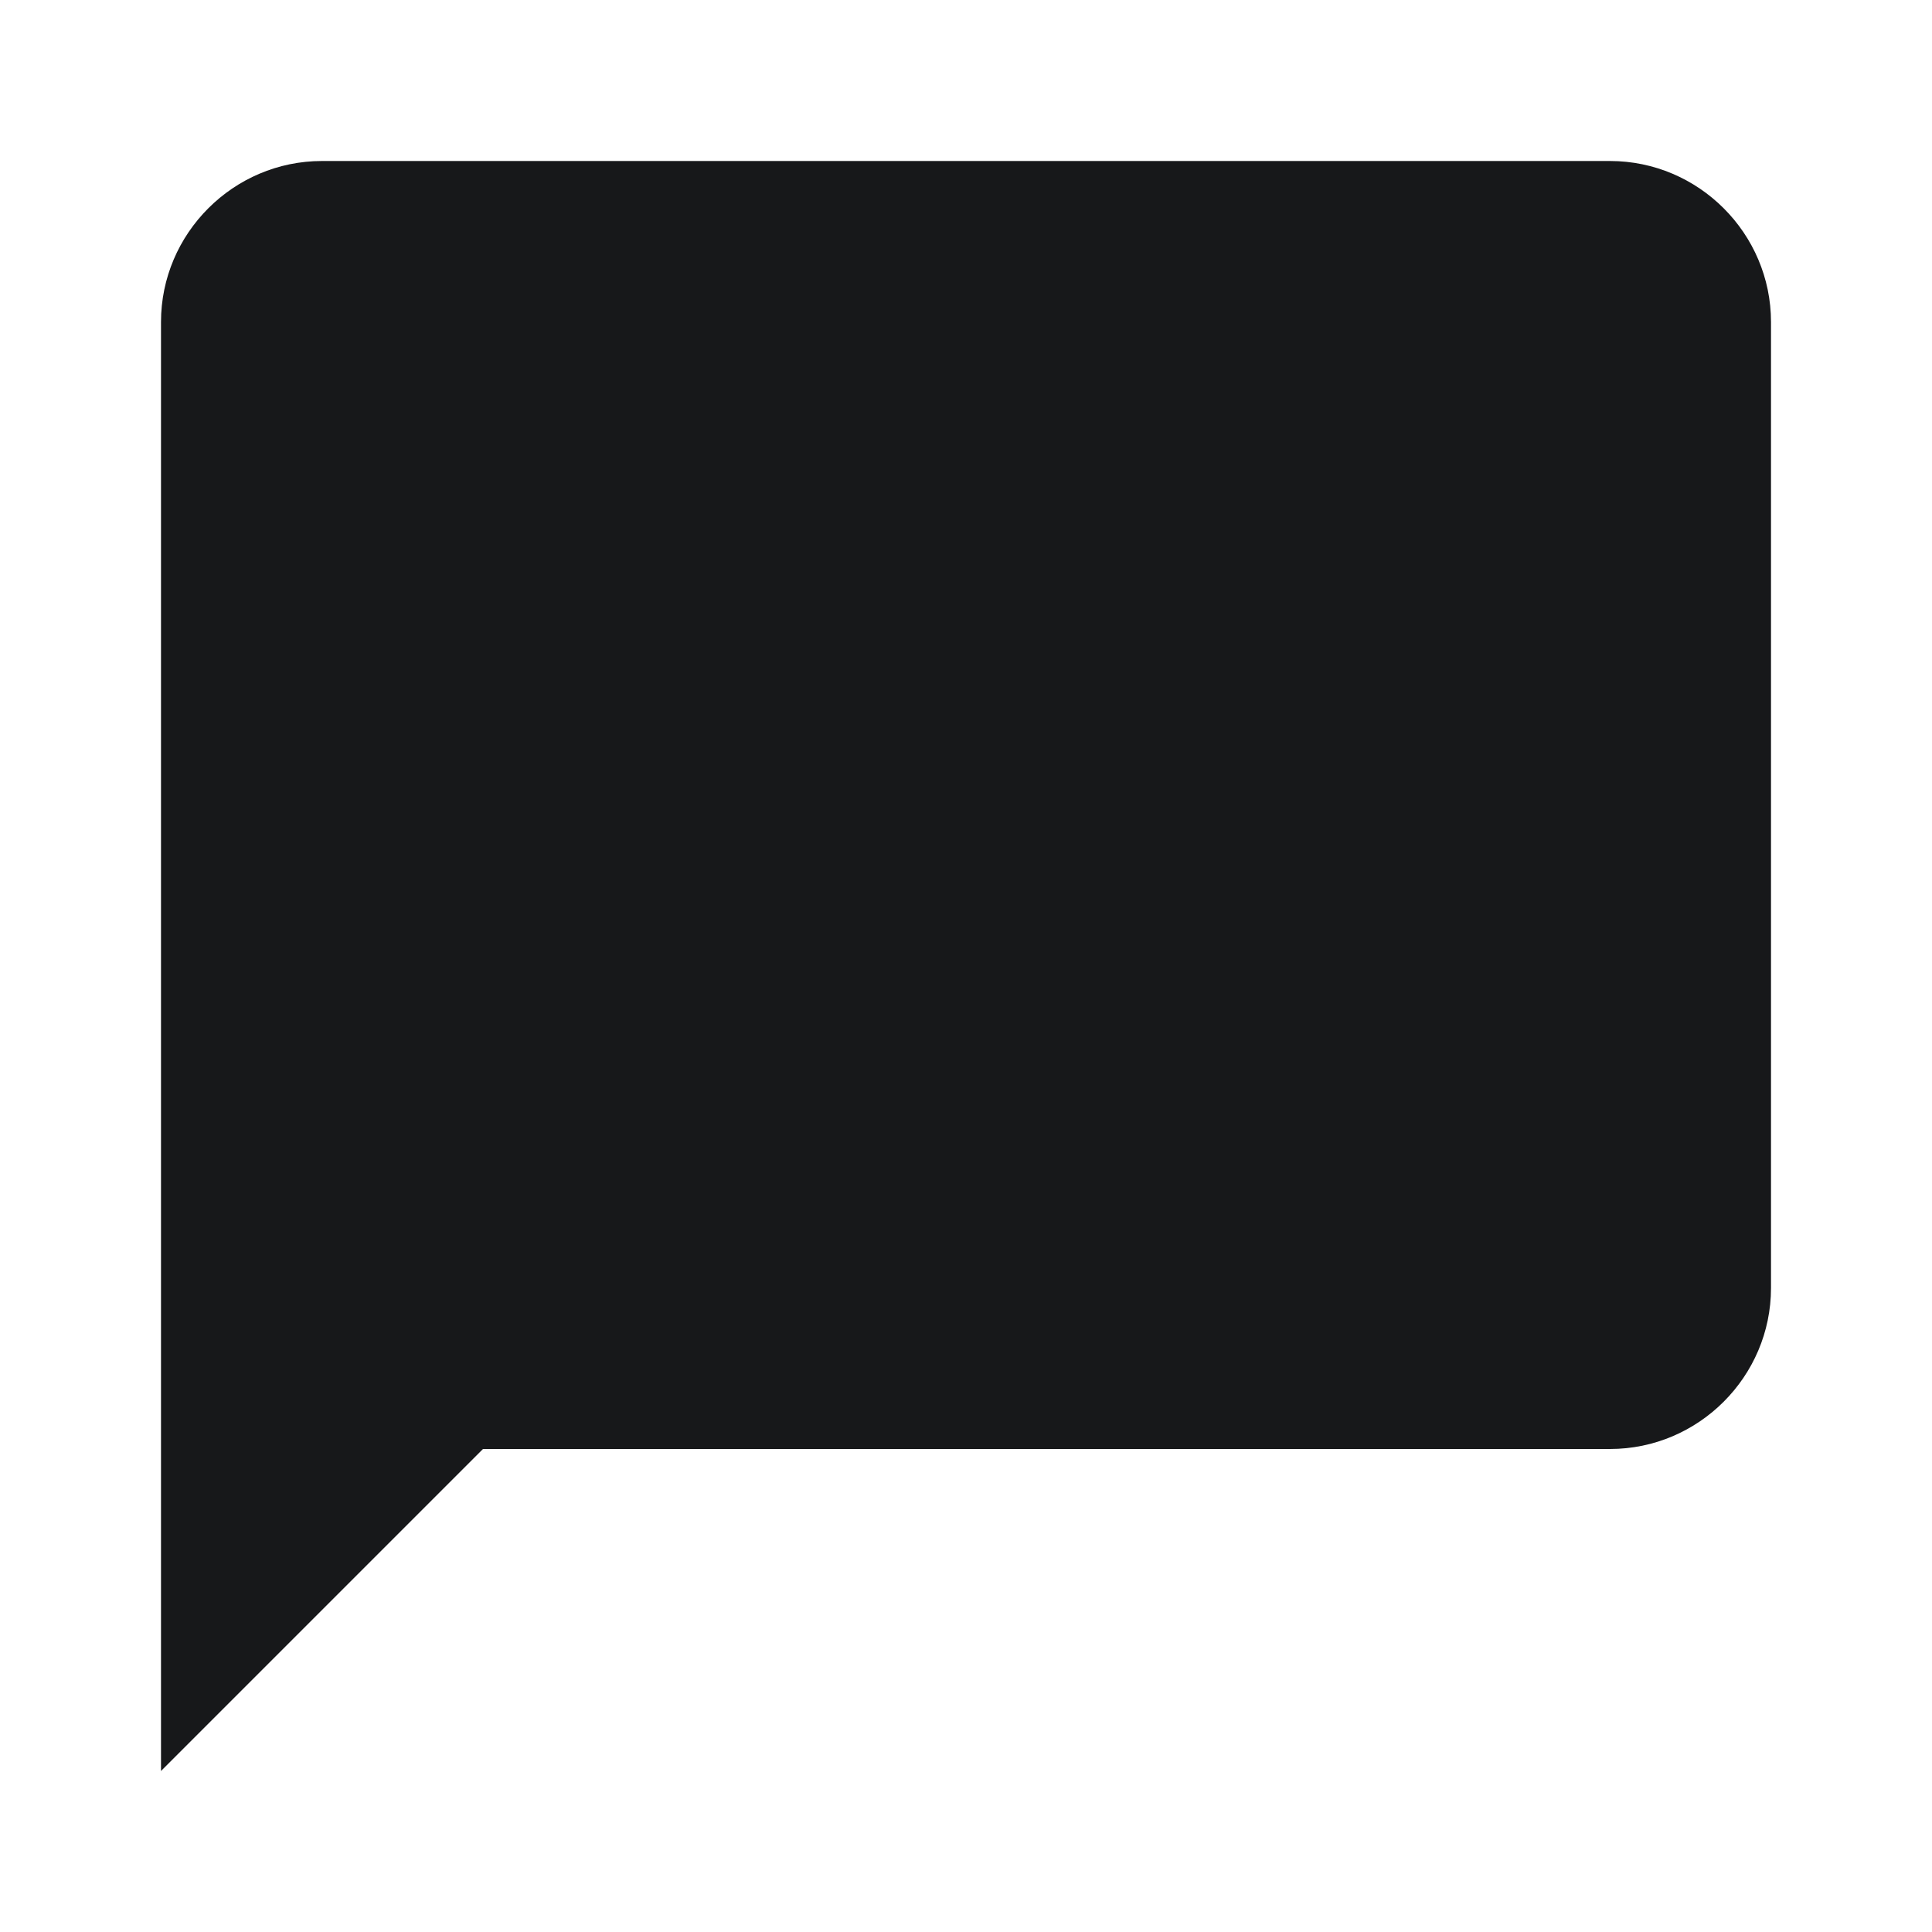 <svg xmlns="http://www.w3.org/2000/svg" height="24px" viewBox="0 0 24 24" width="24px" fill="#17181A"><path d="M0 0h24v24H0V0z" fill="none"/><path d="M20 2H4c-1.1 0-2 .9-2 2v18l4-4h14c1.1 0 2-.9 2-2V4c0-1.1-.9-2-2-2z"/></svg>